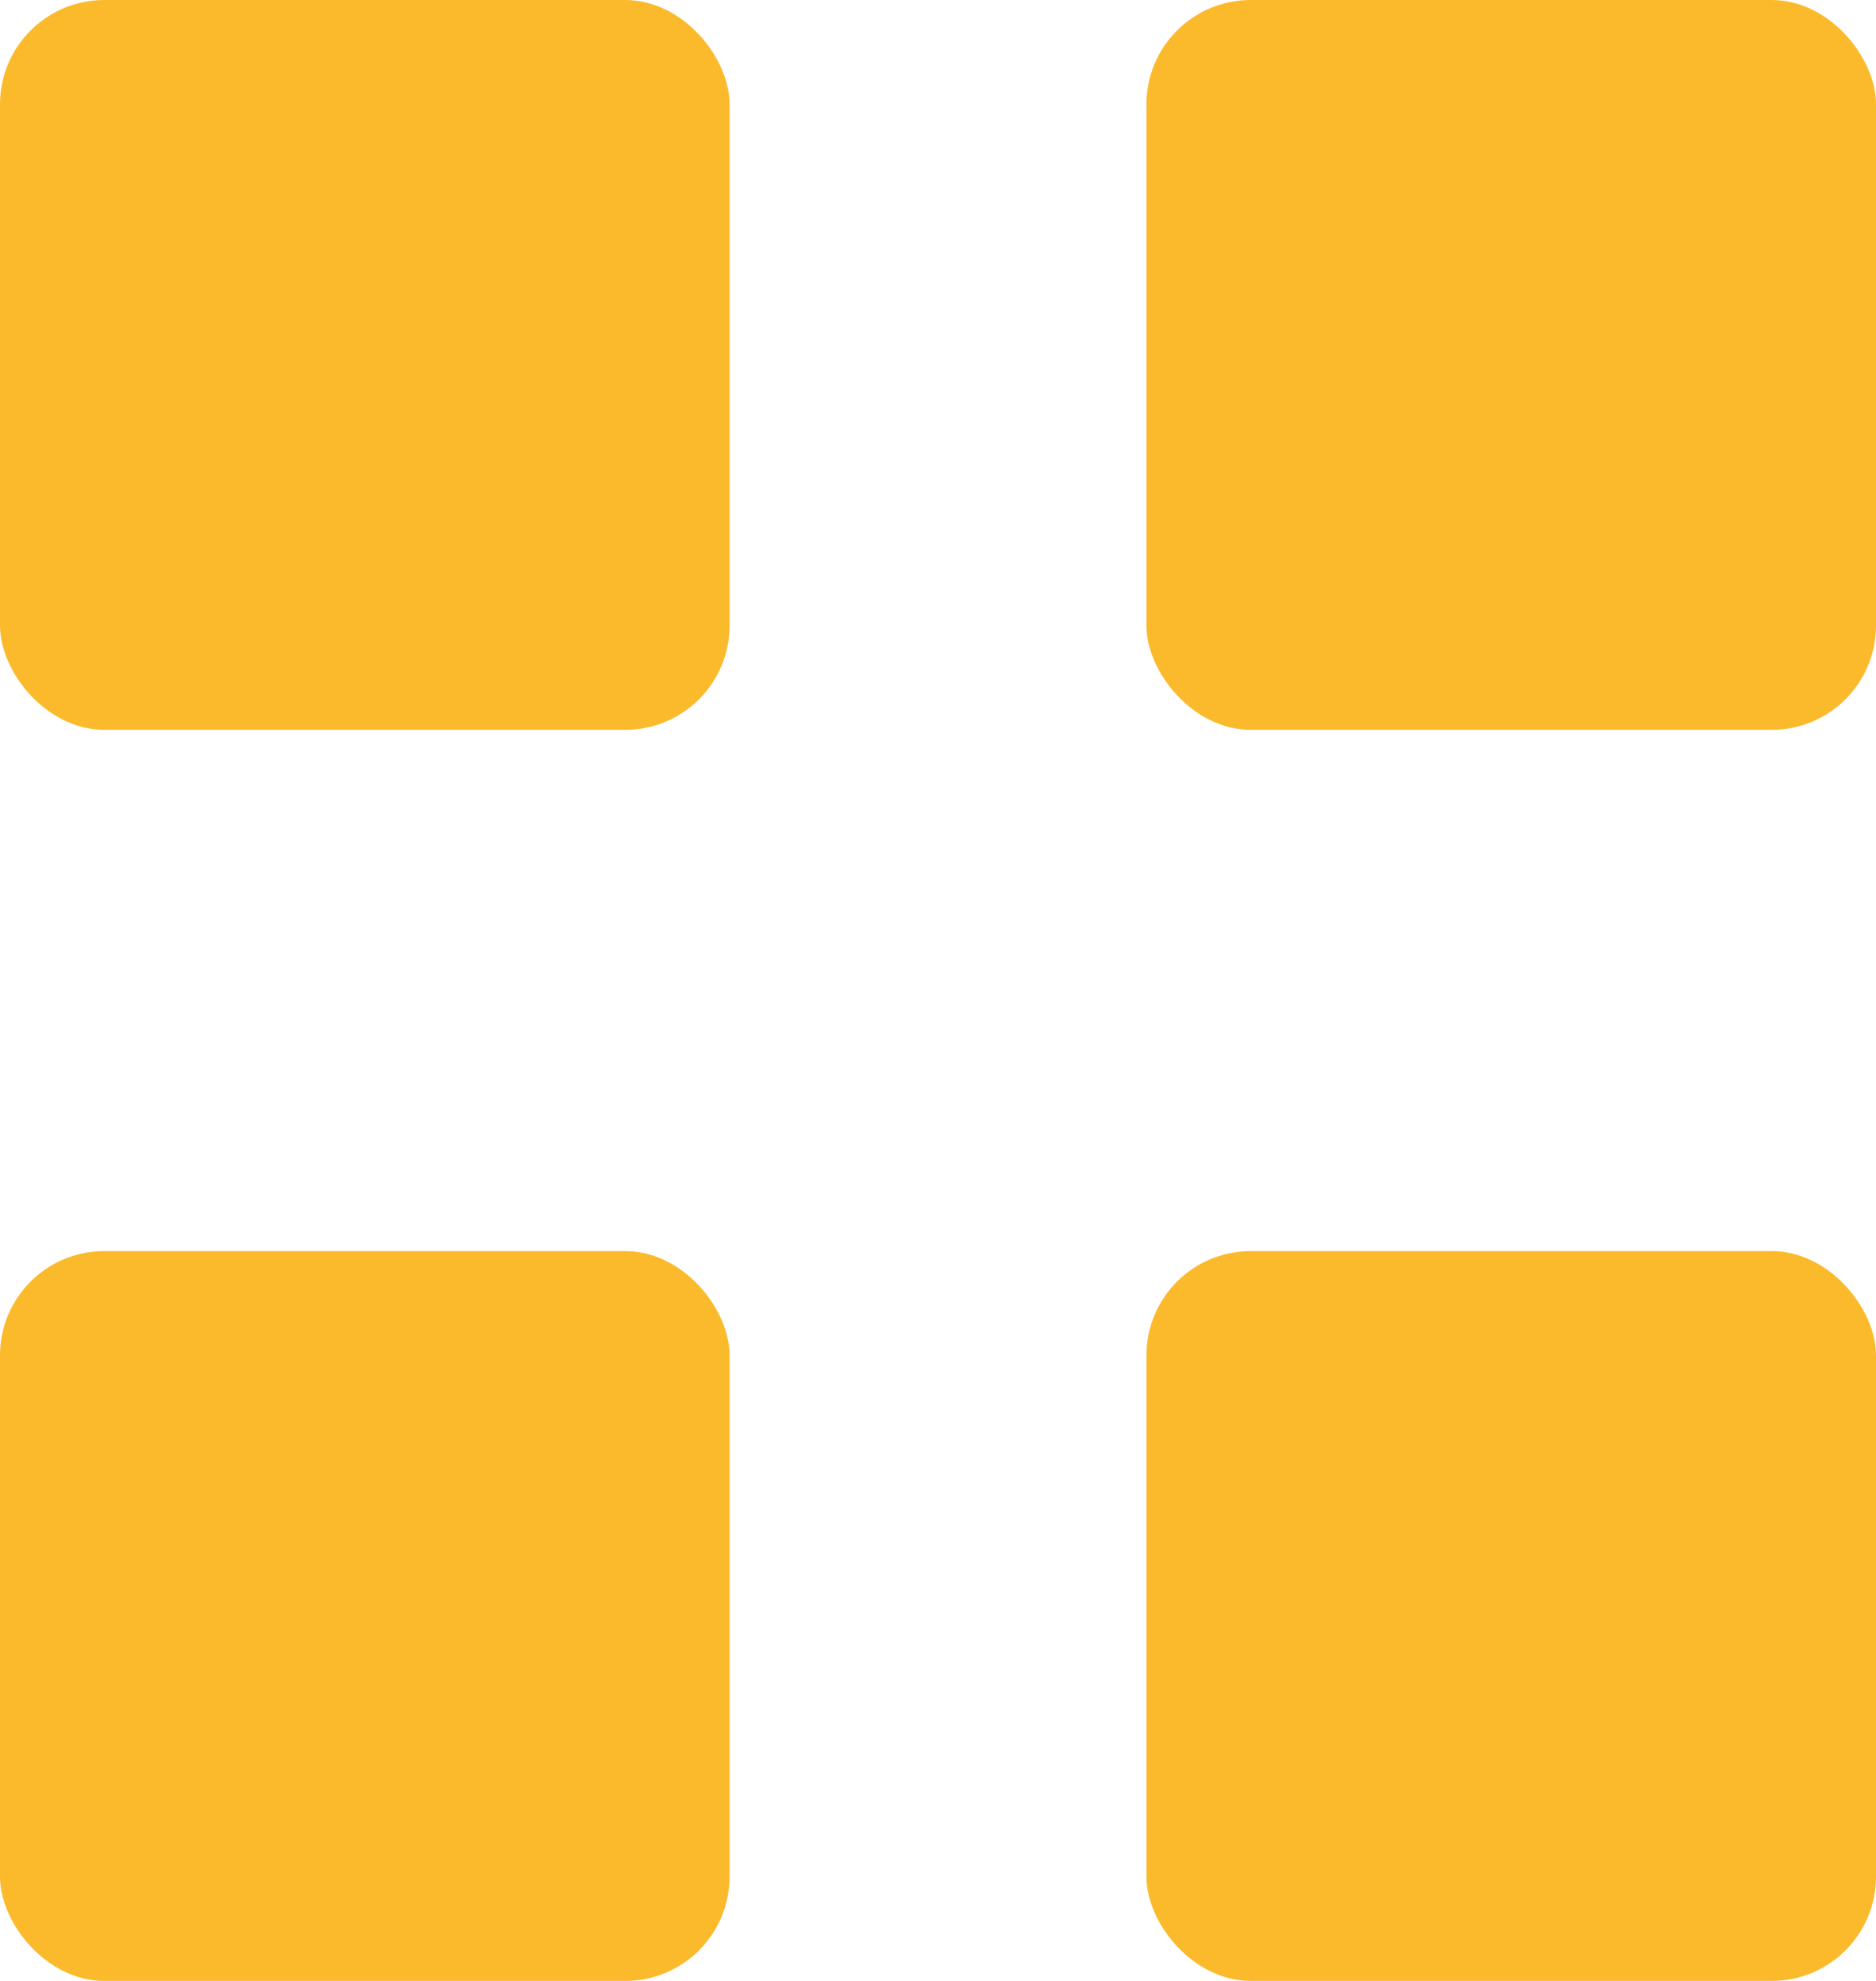 <svg width="18" height="19" viewBox="0 0 18 19" fill="none" xmlns="http://www.w3.org/2000/svg">
<rect width="7" height="7" rx="1" fill="#FBBA2C"/>
<rect y="12" width="7" height="7" rx="1" fill="#FBBA2C"/>
<rect x="11" width="7" height="7" rx="1" fill="#FBBA2C"/>
<rect x="11" y="12" width="7" height="7" rx="1" fill="#FBBA2C"/>
</svg>
